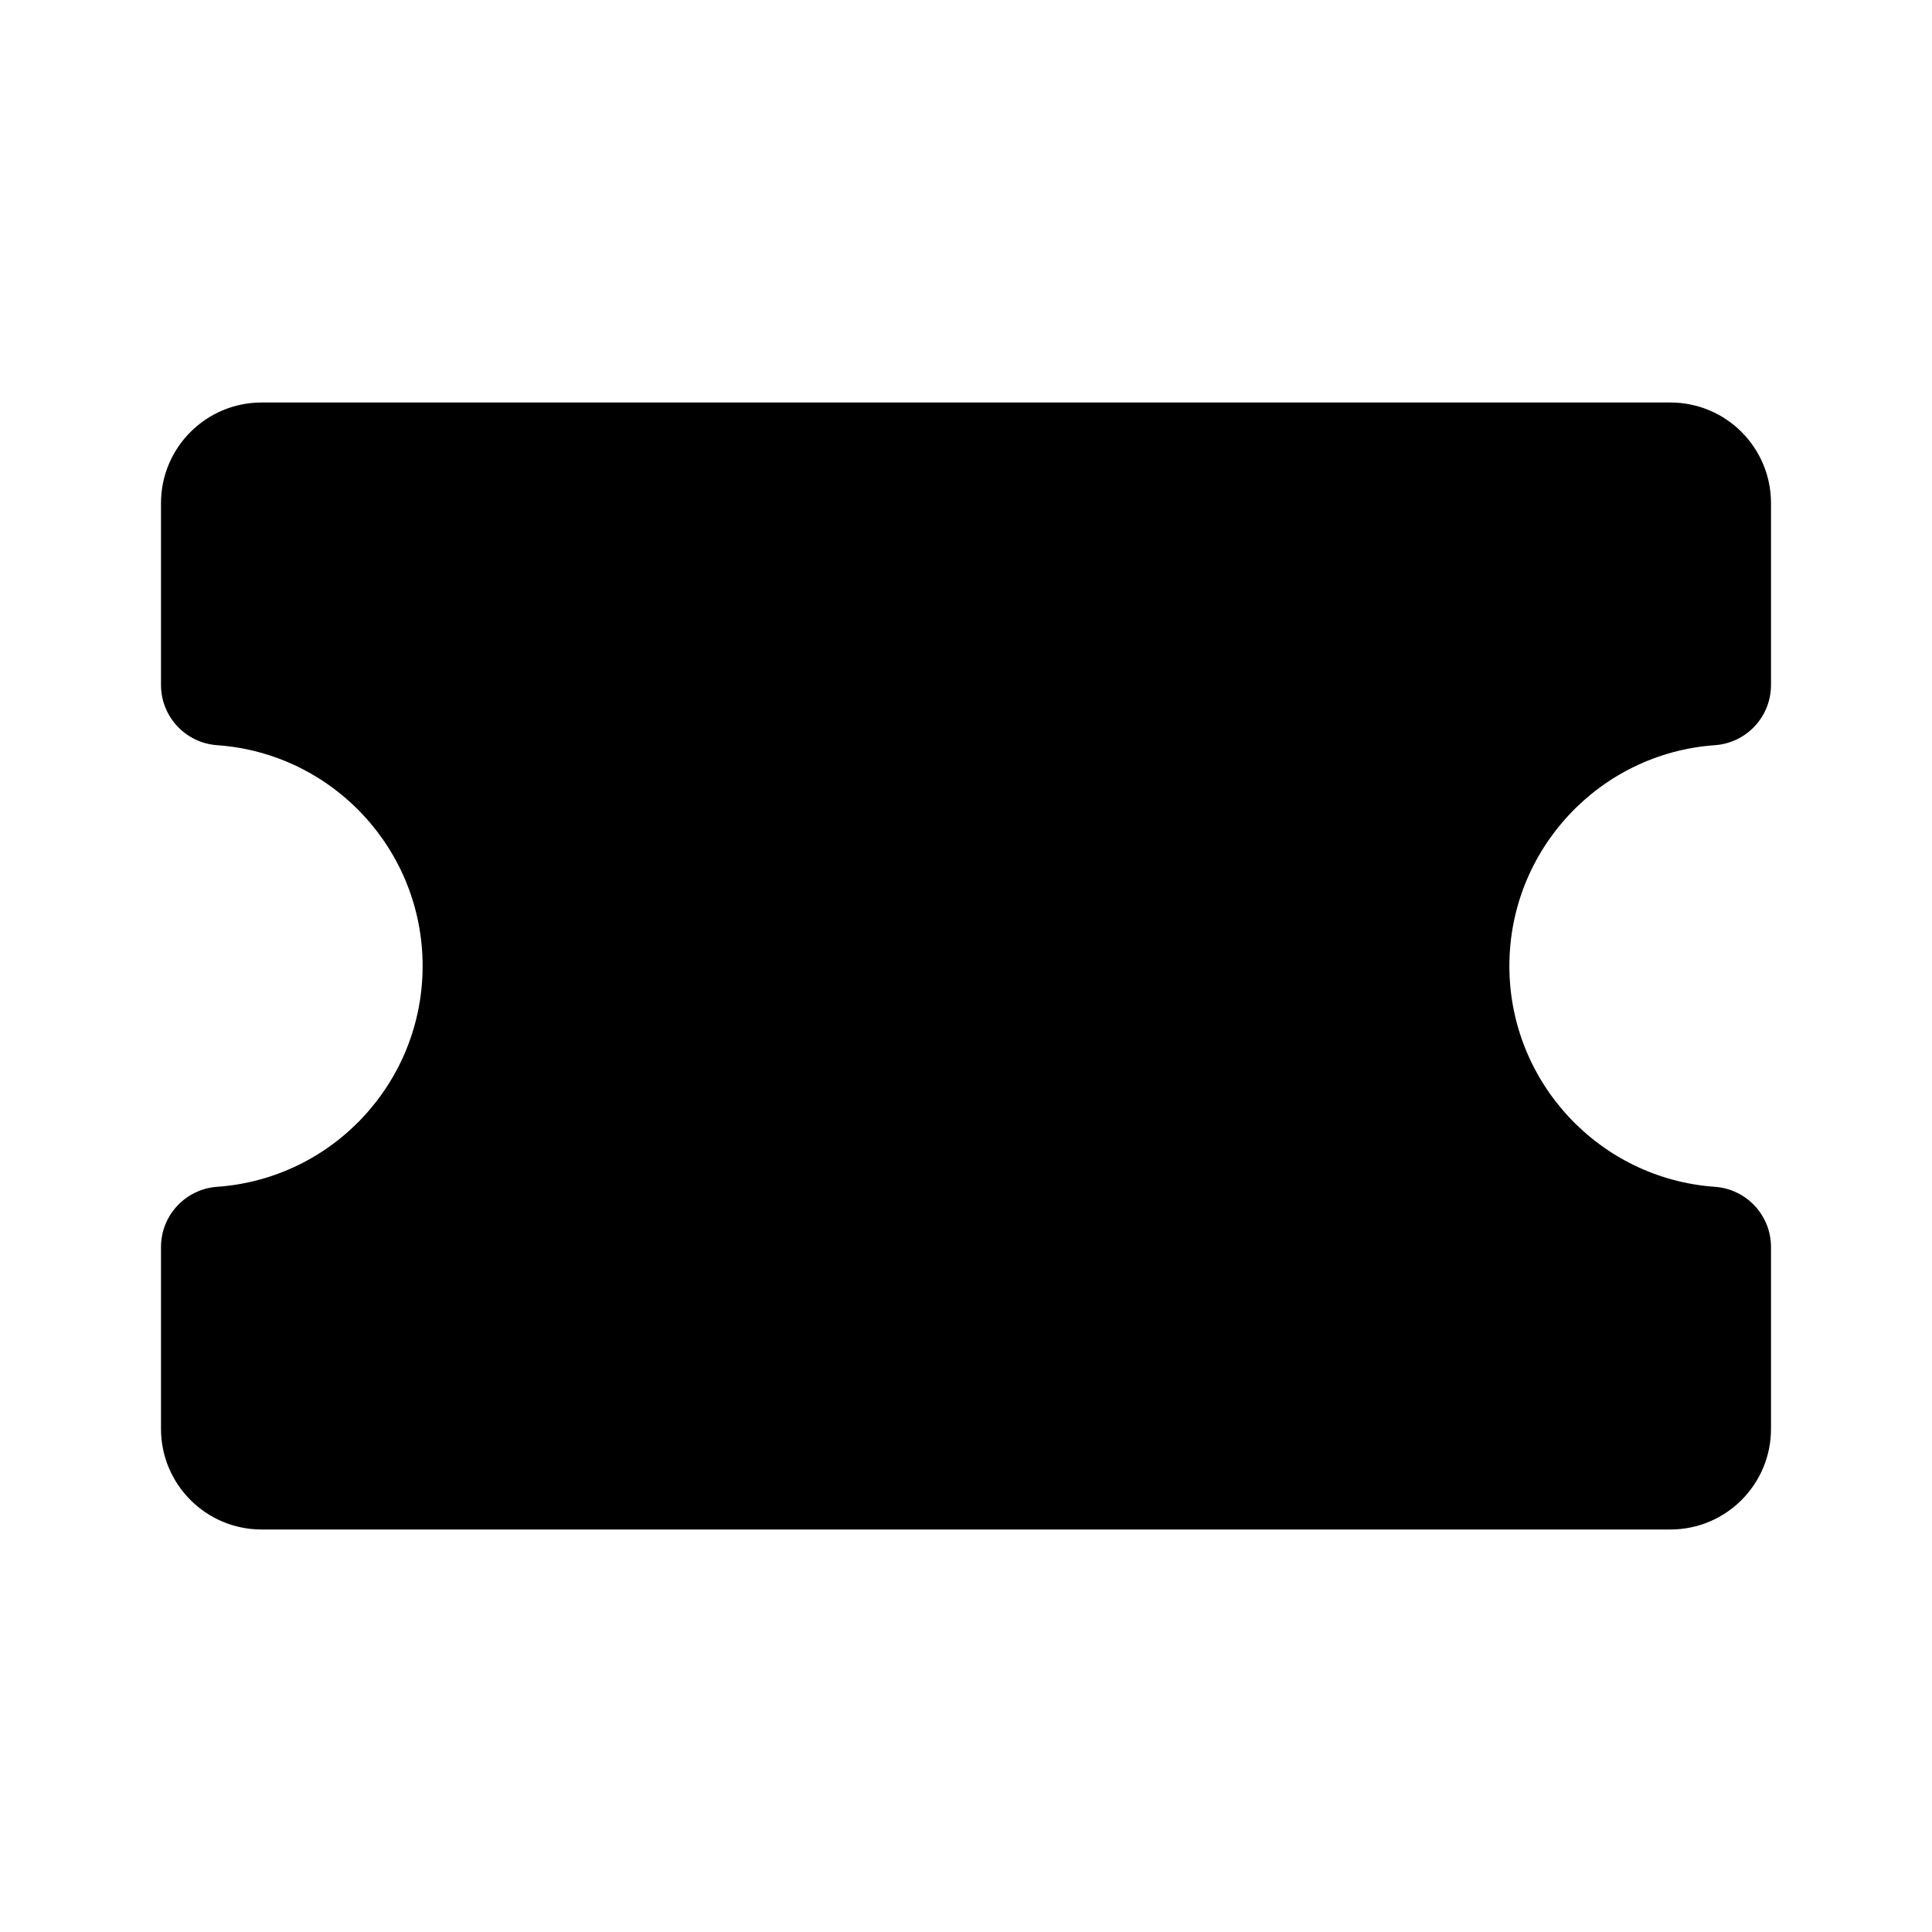 <svg xmlns="http://www.w3.org/2000/svg" viewBox="0 0 24 24" fill="none"><path d="M20.75 5C21.441 5 22 5.56 22 6.25V8.509C22 8.903 21.696 9.229 21.303 9.257C19.87 9.358 18.75 10.555 18.75 12C18.75 13.445 19.87 14.642 21.303 14.743C21.696 14.771 22 15.098 22 15.491V17.75C22 18.44 21.441 19 20.75 19H3.25C2.56 19 2 18.44 2 17.75L2 15.491C2 15.098 2.304 14.771 2.697 14.743C4.131 14.642 5.25 13.446 5.25 12C5.25 10.554 4.131 9.358 2.697 9.257C2.304 9.229 2 8.902 2 8.509L2 6.25C2 5.56 2.56 5 3.25 5H20.75Z" fill="currentColor"/></svg>
